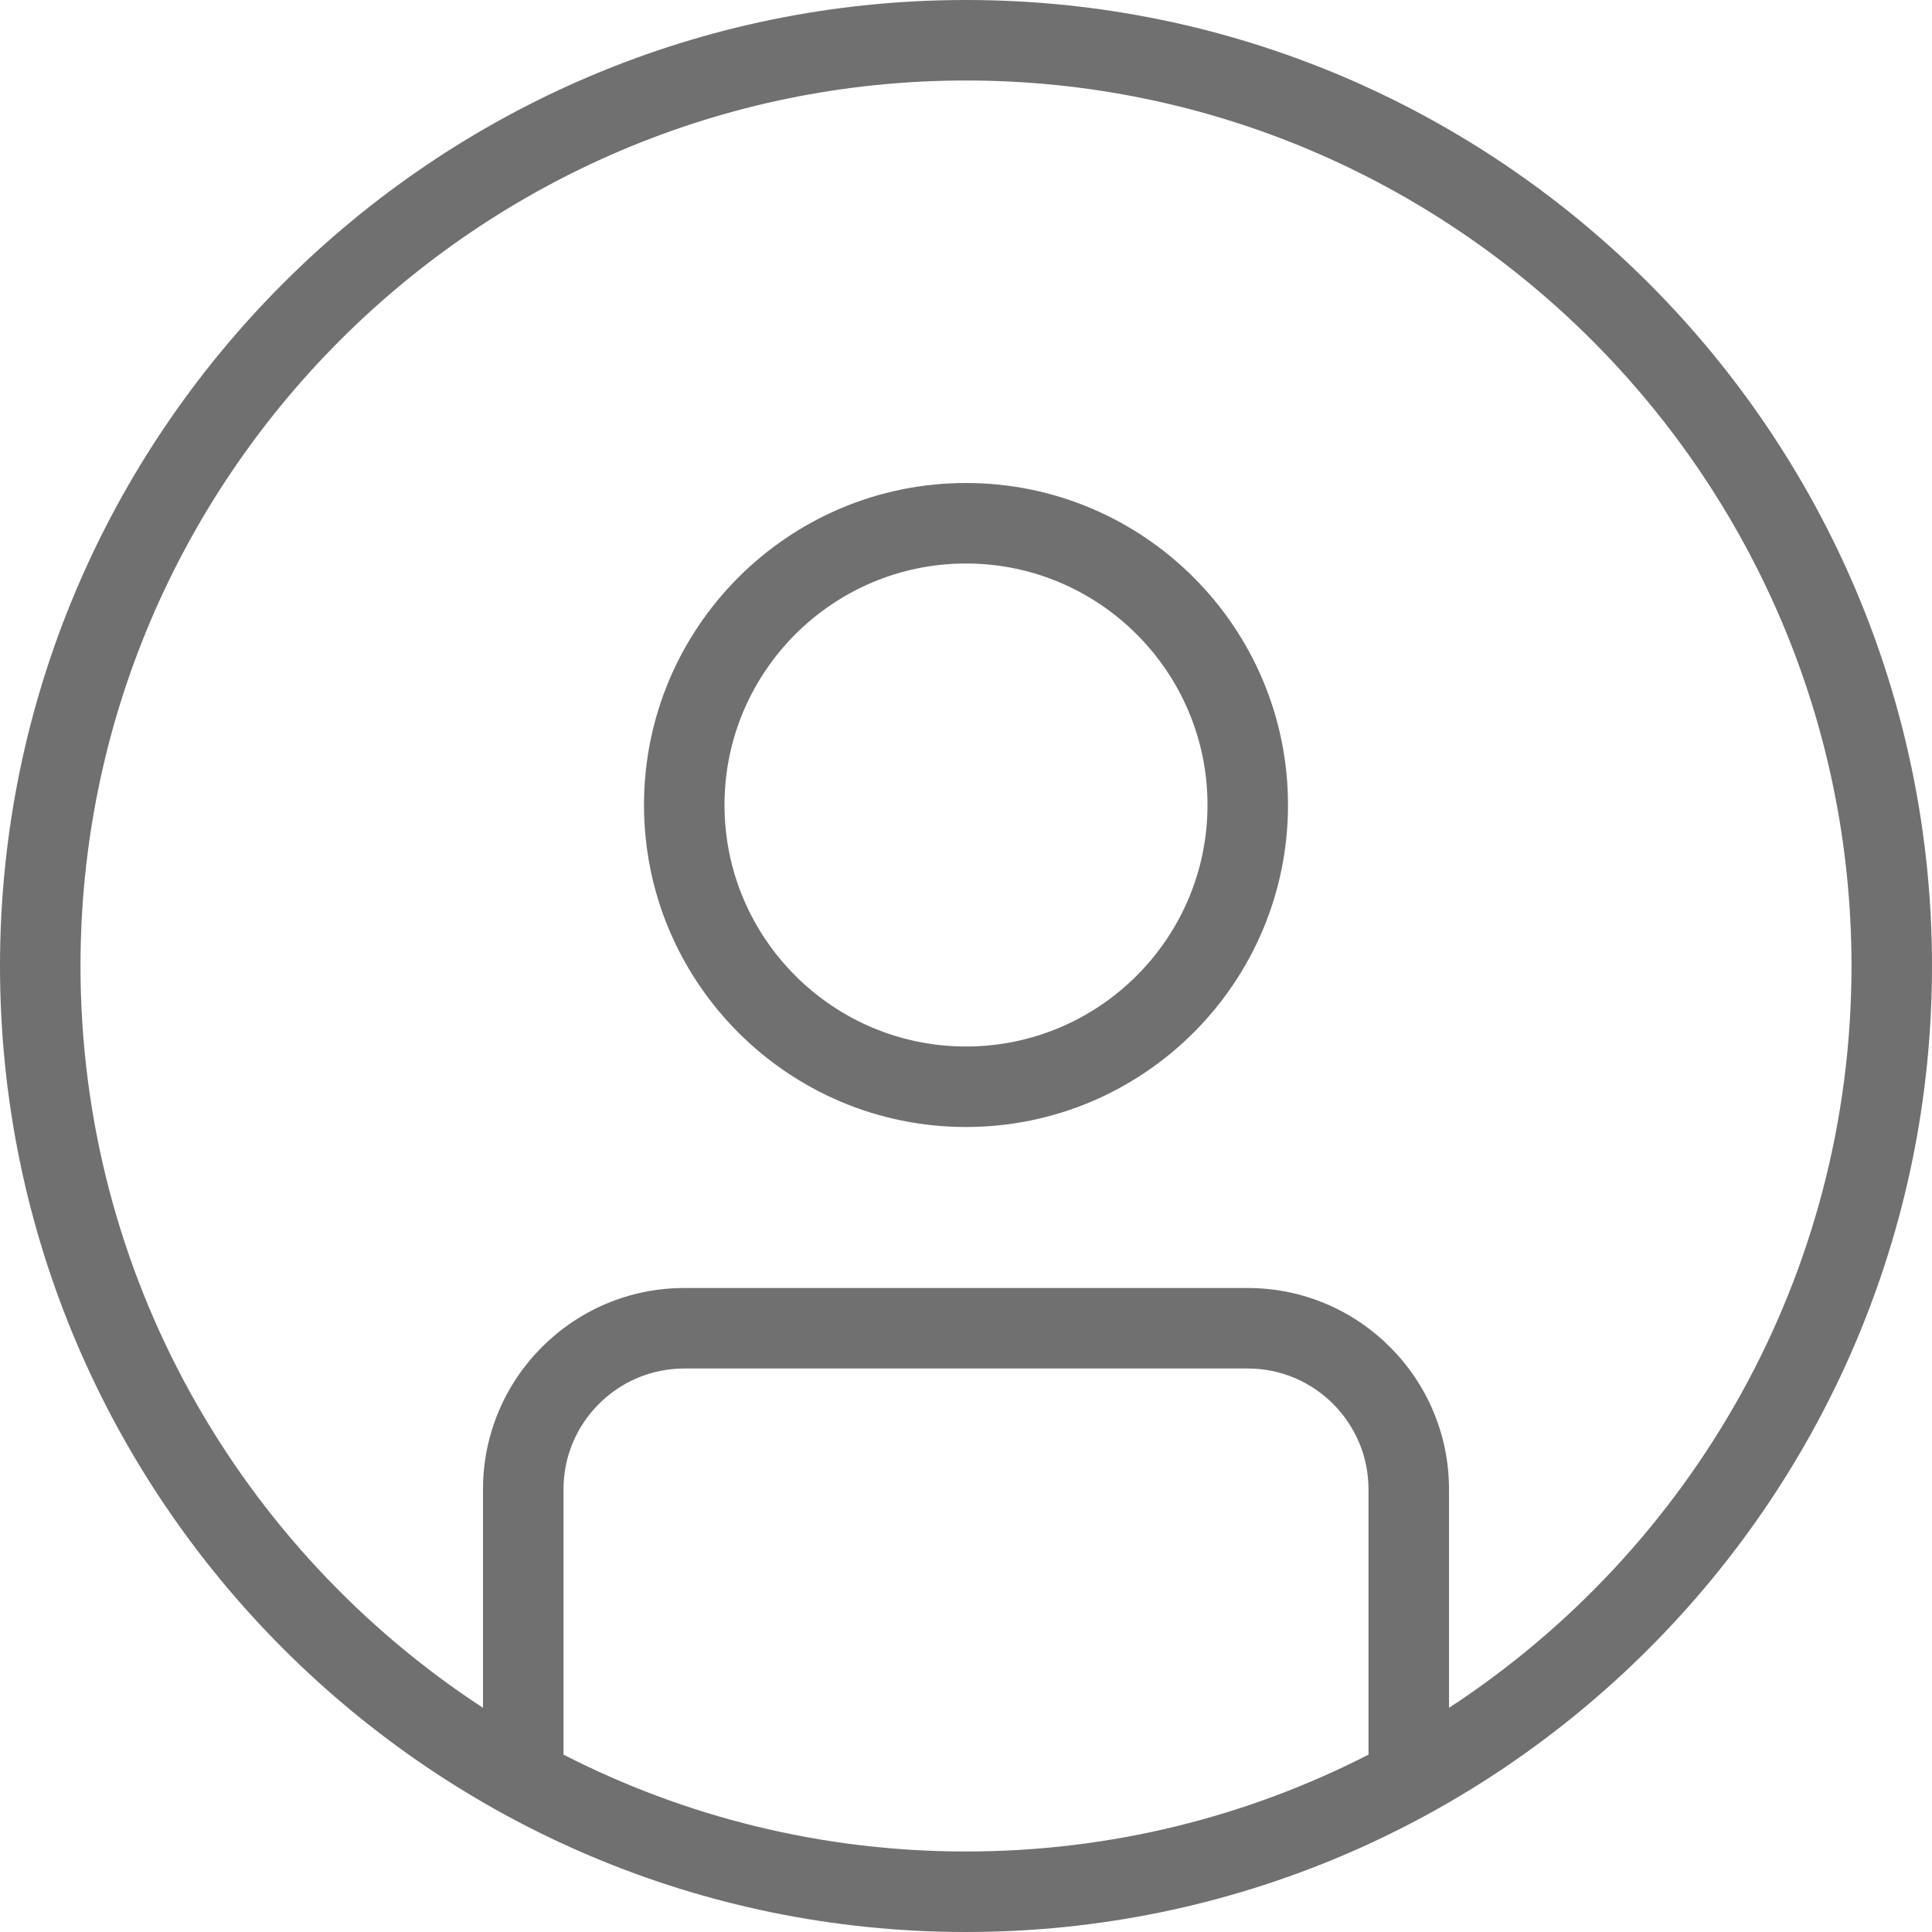 <svg width="30" height="30" viewBox="0 0 30 30" fill="none" xmlns="http://www.w3.org/2000/svg">
<g clip-path="url(#clip0_1_2819)">
<path d="M15 0C6.729 0 0 6.729 0 15C0 23.271 6.729 30 15 30C23.271 30 30 23.271 30 15C30 6.729 23.271 0 15 0ZM8.75 27.246V23.125C8.75 22.091 9.591 21.25 10.625 21.25H19.375C20.409 21.25 21.25 22.091 21.25 23.125V27.246C19.374 28.207 17.249 28.75 15 28.75C12.751 28.75 10.626 28.207 8.75 27.246ZM22.5 26.519V23.125C22.5 21.401 21.098 20 19.375 20H10.625C8.902 20 7.5 21.401 7.5 23.125V26.519C3.74 24.062 1.25 19.816 1.25 15C1.25 7.419 7.419 1.25 15 1.25C22.581 1.25 28.75 7.419 28.75 15C28.75 19.816 26.26 24.062 22.5 26.519ZM15 7.5C12.242 7.5 10 9.742 10 12.5C10 15.258 12.242 17.5 15 17.5C17.758 17.5 20 15.258 20 12.5C20 9.742 17.758 7.5 15 7.5ZM15 16.25C12.932 16.25 11.25 14.568 11.25 12.5C11.25 10.432 12.932 8.75 15 8.75C17.067 8.75 18.75 10.432 18.75 12.5C18.75 14.568 17.067 16.25 15 16.25Z" fill="#707070"/>
</g>
<defs>
<clipPath id="clip0_1_2819">
<rect width="30" height="30" fill="white"/>
</clipPath>
</defs>
</svg>
